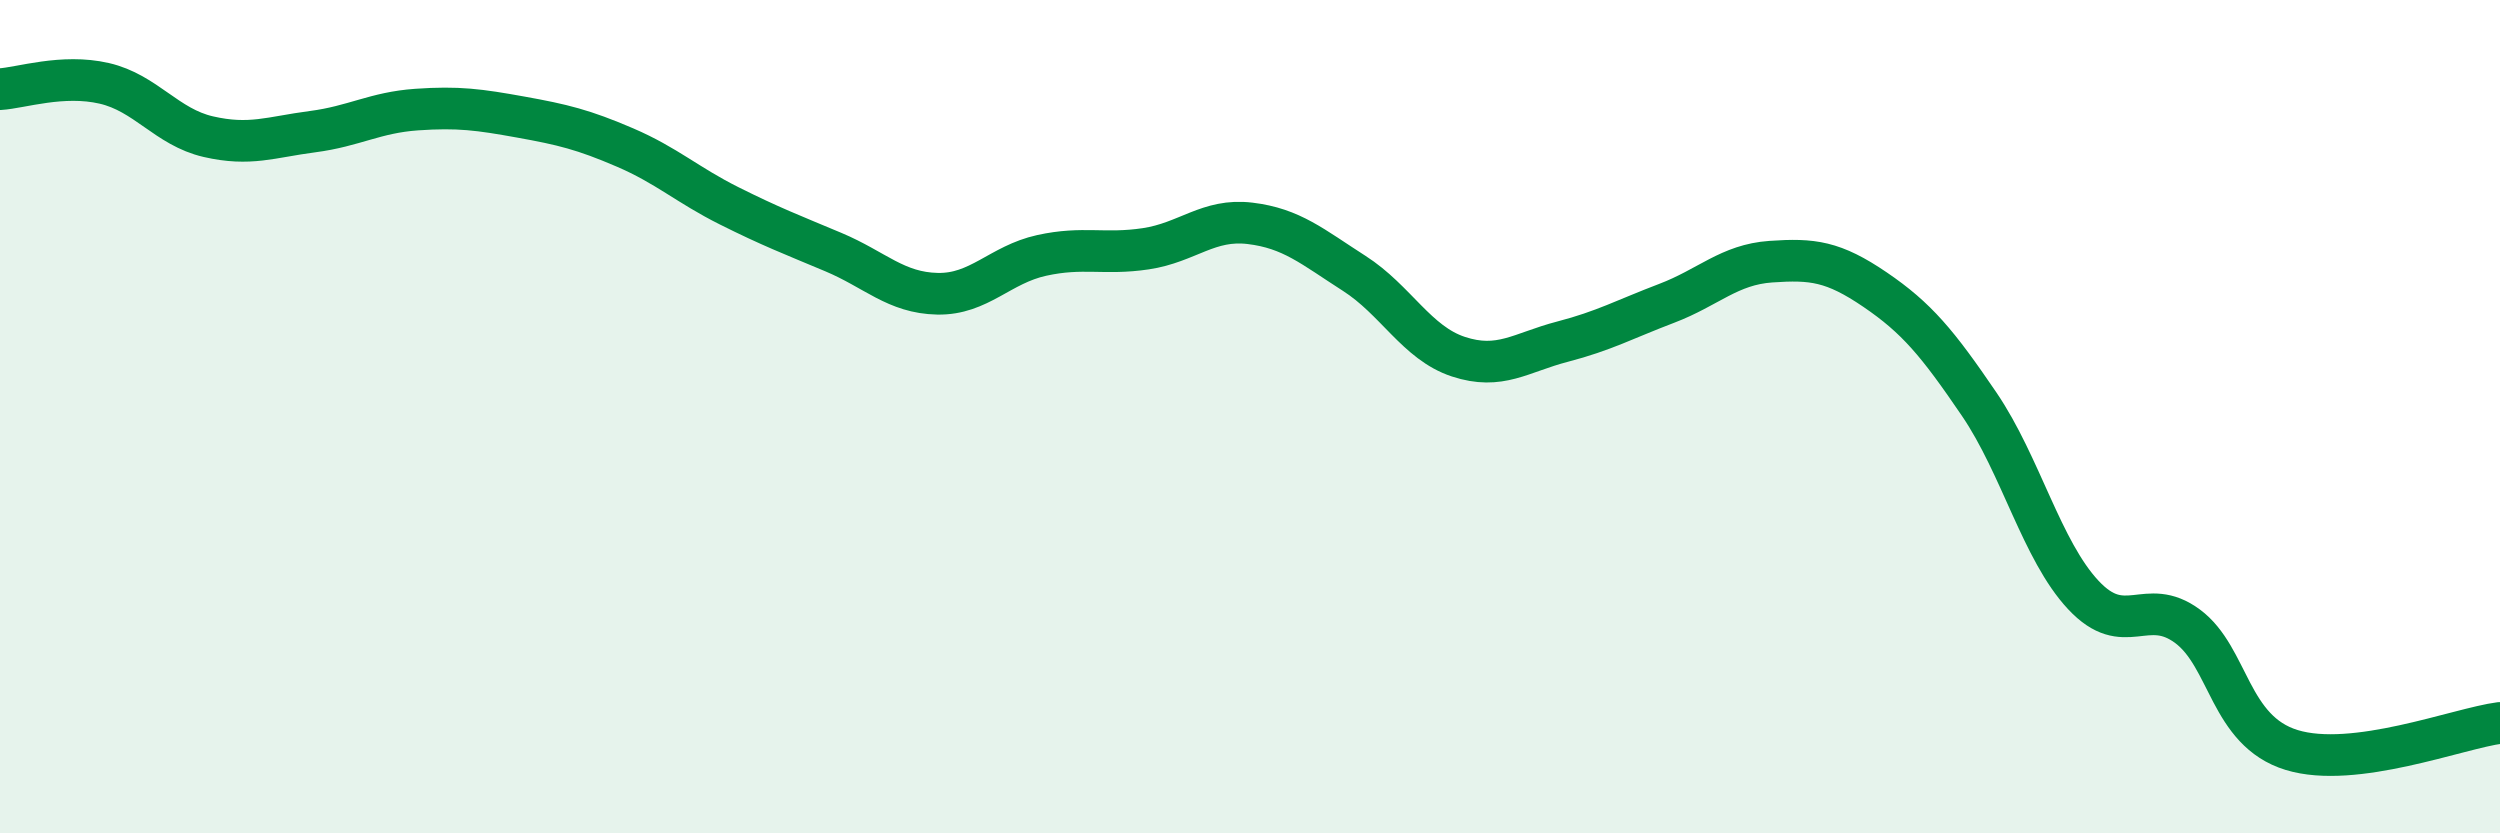 
    <svg width="60" height="20" viewBox="0 0 60 20" xmlns="http://www.w3.org/2000/svg">
      <path
        d="M 0,2.14 C 0.5,2.11 1.5,1.77 2.5,2 C 3.5,2.23 4,3.05 5,3.28 C 6,3.51 6.5,3.29 7.5,3.16 C 8.5,3.03 9,2.7 10,2.63 C 11,2.56 11.5,2.63 12.5,2.81 C 13.5,2.99 14,3.11 15,3.54 C 16,3.97 16.5,4.44 17.5,4.94 C 18.5,5.44 19,5.63 20,6.05 C 21,6.47 21.5,7.03 22.5,7.05 C 23.5,7.07 24,6.35 25,6.13 C 26,5.91 26.5,6.12 27.5,5.97 C 28.5,5.82 29,5.24 30,5.36 C 31,5.48 31.5,5.92 32.5,6.56 C 33.5,7.2 34,8.23 35,8.56 C 36,8.89 36.5,8.46 37.5,8.2 C 38.5,7.94 39,7.66 40,7.28 C 41,6.9 41.5,6.35 42.5,6.28 C 43.5,6.21 44,6.27 45,6.95 C 46,7.63 46.5,8.23 47.5,9.7 C 48.5,11.17 49,13.21 50,14.28 C 51,15.35 51.5,14.29 52.5,15.03 C 53.5,15.77 53.5,17.54 55,18 C 56.5,18.46 59,17.48 60,17.35L60 20L0 20Z"
        fill="#008740"
        opacity="0.1"
        stroke-linecap="round"
        stroke-linejoin="round"
      />
      <path
        d="M 0,2.14 C 0.5,2.11 1.5,1.77 2.5,2 C 3.5,2.23 4,3.05 5,3.28 C 6,3.51 6.5,3.29 7.5,3.16 C 8.5,3.03 9,2.7 10,2.63 C 11,2.56 11.5,2.63 12.5,2.81 C 13.5,2.99 14,3.11 15,3.54 C 16,3.97 16.5,4.44 17.5,4.94 C 18.5,5.44 19,5.63 20,6.05 C 21,6.47 21.5,7.03 22.5,7.05 C 23.5,7.07 24,6.35 25,6.13 C 26,5.91 26.5,6.12 27.5,5.97 C 28.5,5.82 29,5.24 30,5.36 C 31,5.48 31.5,5.92 32.5,6.56 C 33.5,7.2 34,8.23 35,8.56 C 36,8.89 36.5,8.46 37.5,8.2 C 38.5,7.94 39,7.66 40,7.28 C 41,6.9 41.5,6.35 42.5,6.28 C 43.5,6.21 44,6.27 45,6.95 C 46,7.63 46.5,8.23 47.5,9.7 C 48.5,11.17 49,13.21 50,14.28 C 51,15.35 51.5,14.29 52.5,15.03 C 53.5,15.77 53.5,17.54 55,18 C 56.5,18.46 59,17.48 60,17.35"
        stroke="#008740"
        stroke-width="1"
        fill="none"
        stroke-linecap="round"
        stroke-linejoin="round"
      />
    </svg>
  